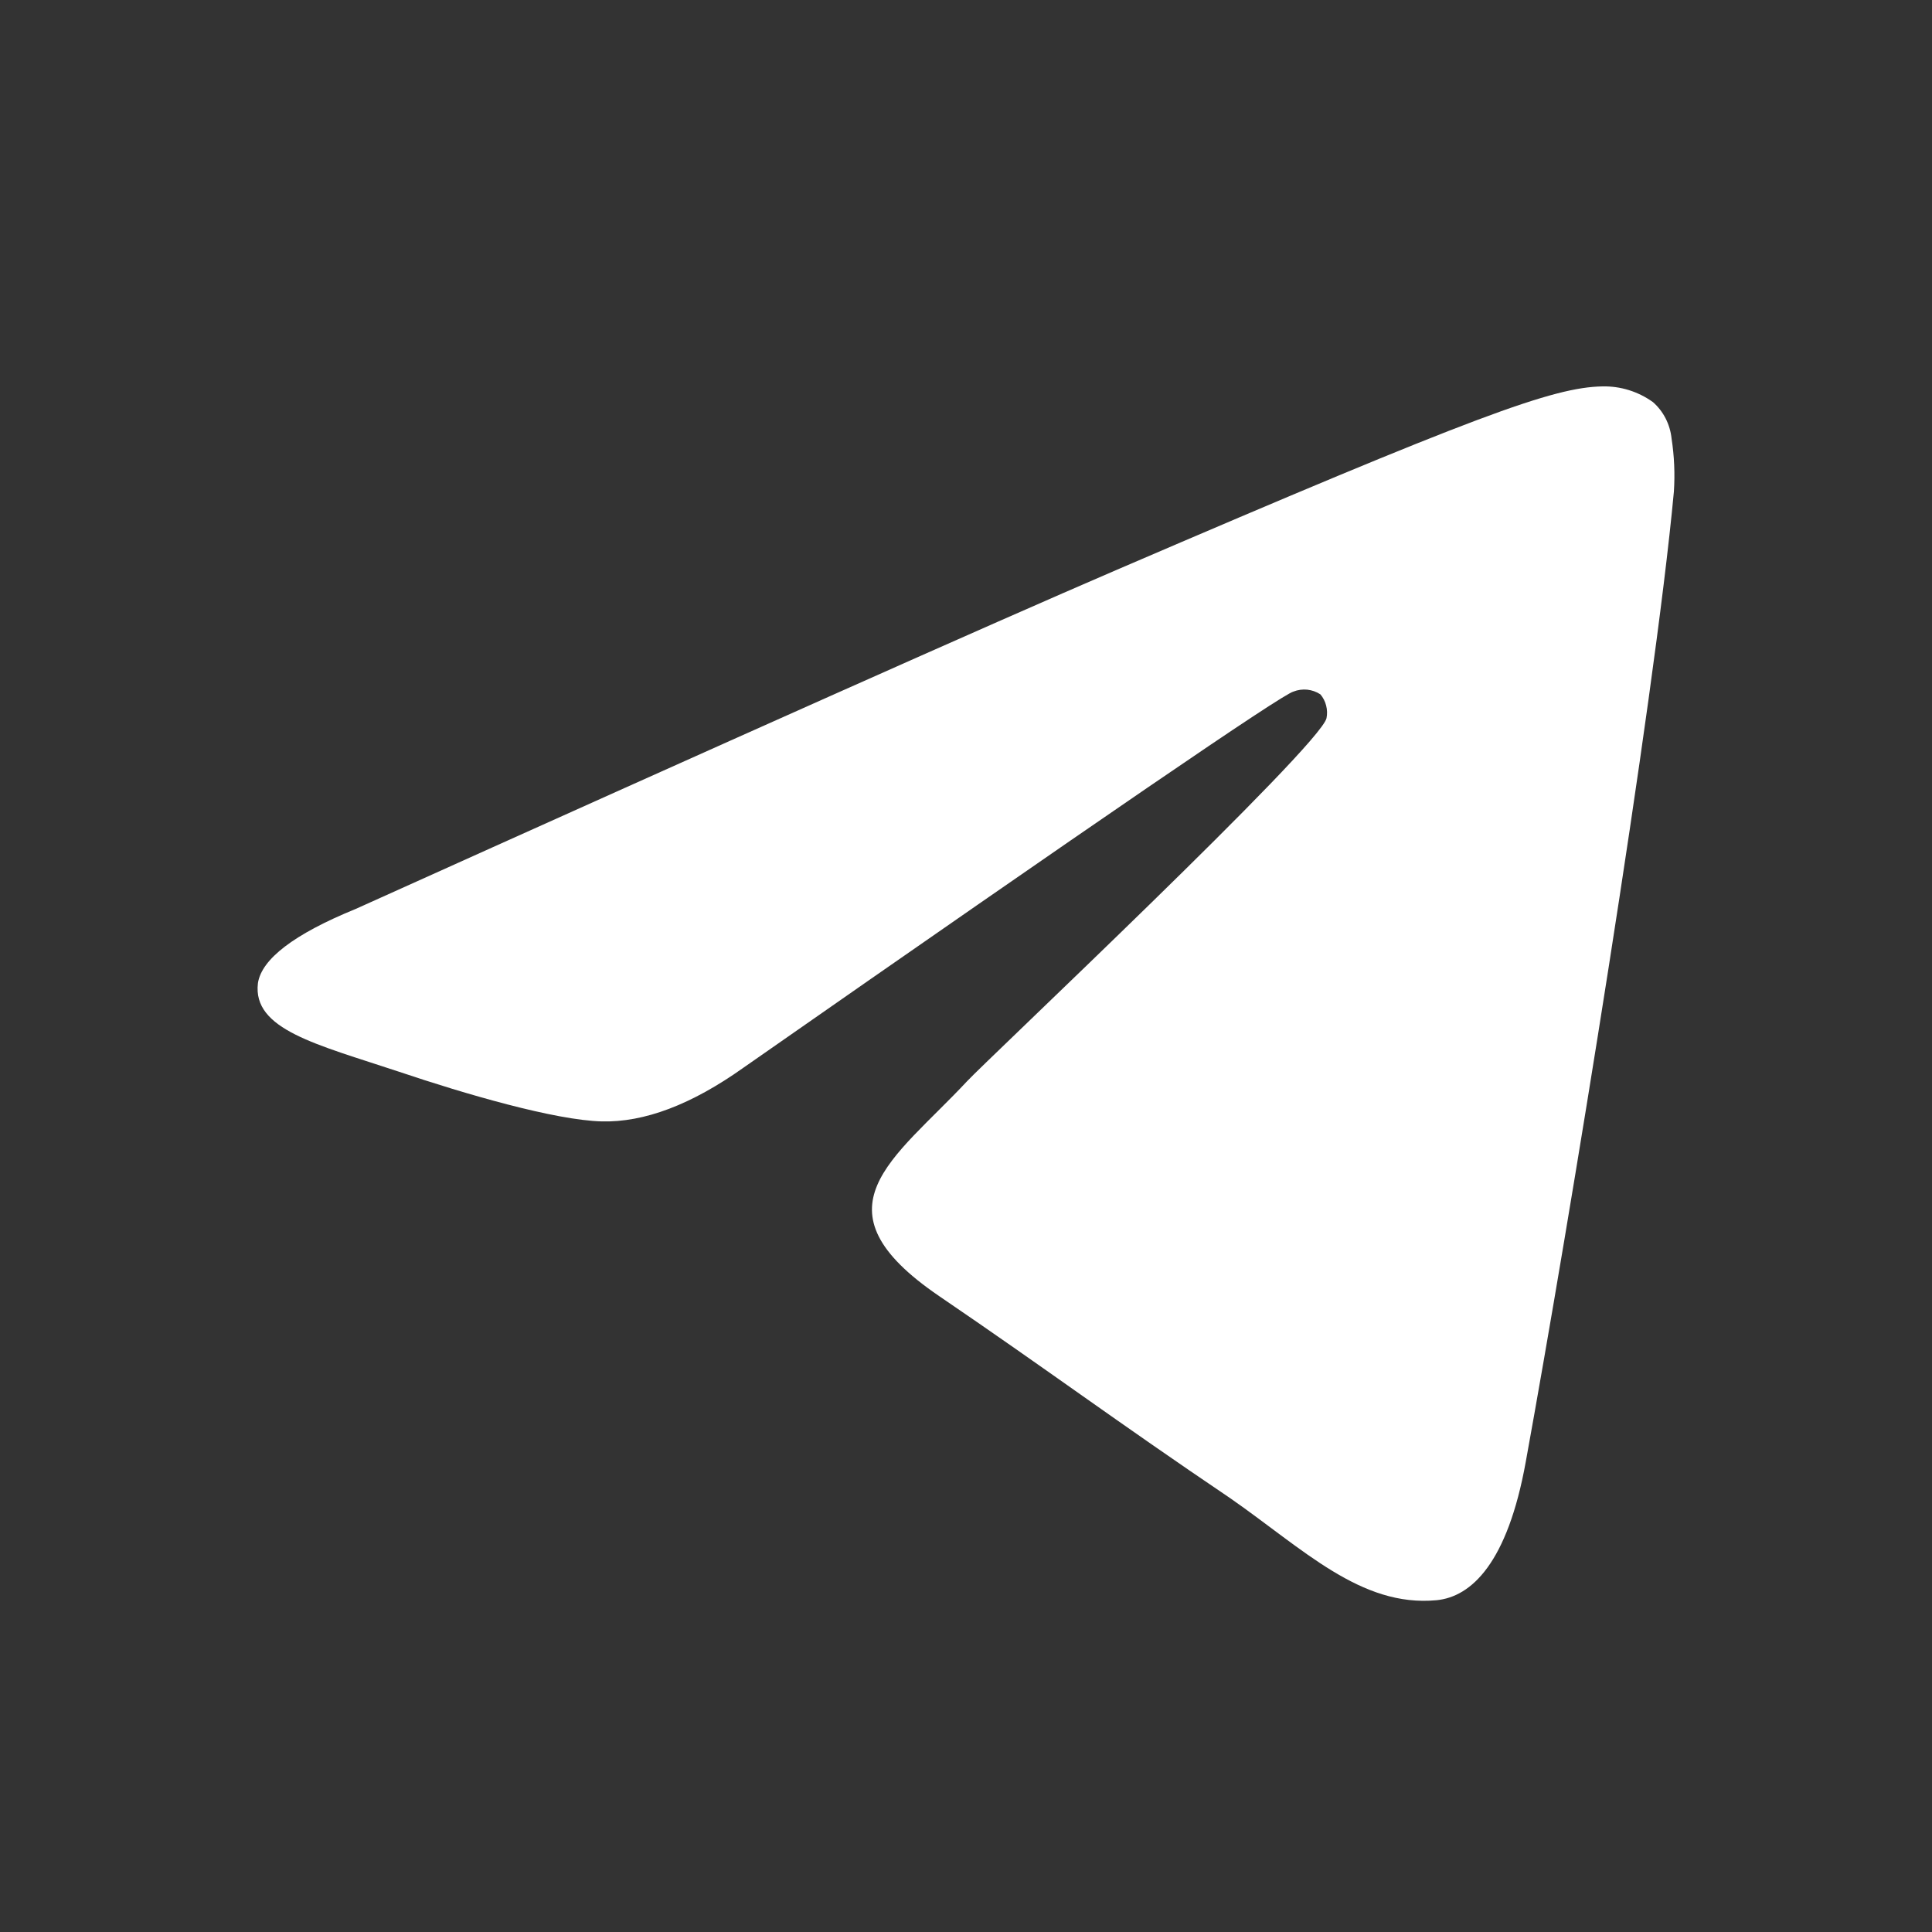 <?xml version="1.0" encoding="UTF-8"?> <svg xmlns="http://www.w3.org/2000/svg" width="30" height="30" viewBox="0 0 30 30" fill="none"><rect x="0" y="0" width="30" height="30" fill="#333333" stroke="none"/><path fill-rule="evenodd" clip-rule="evenodd" d="M5.523 14.114C11.426 11.454 15.362 9.7 17.332 8.852C22.954 6.434 24.121 6.014 24.883 6C25.163 5.994 25.437 6.079 25.667 6.244C25.83 6.387 25.933 6.589 25.956 6.809C25.998 7.082 26.01 7.358 25.992 7.634C25.685 10.945 24.367 18.983 23.692 22.699C23.409 24.269 22.849 24.795 22.307 24.848C21.131 24.959 20.24 24.055 19.1 23.262C17.311 22.054 16.312 21.303 14.582 20.125C12.581 18.761 13.877 18.01 15.017 16.789C15.315 16.467 20.495 11.593 20.598 11.152C20.611 11.087 20.609 11.019 20.592 10.955C20.576 10.891 20.545 10.831 20.503 10.782C20.441 10.741 20.371 10.717 20.298 10.709C20.226 10.702 20.152 10.712 20.084 10.739C19.907 10.783 17.061 12.729 11.546 16.578C10.739 17.152 10.004 17.431 9.341 17.413C8.618 17.394 7.228 16.99 6.193 16.641C4.915 16.216 3.918 15.988 4.005 15.267C4.061 14.894 4.562 14.506 5.523 14.114Z" fill="white"></path></svg> 
